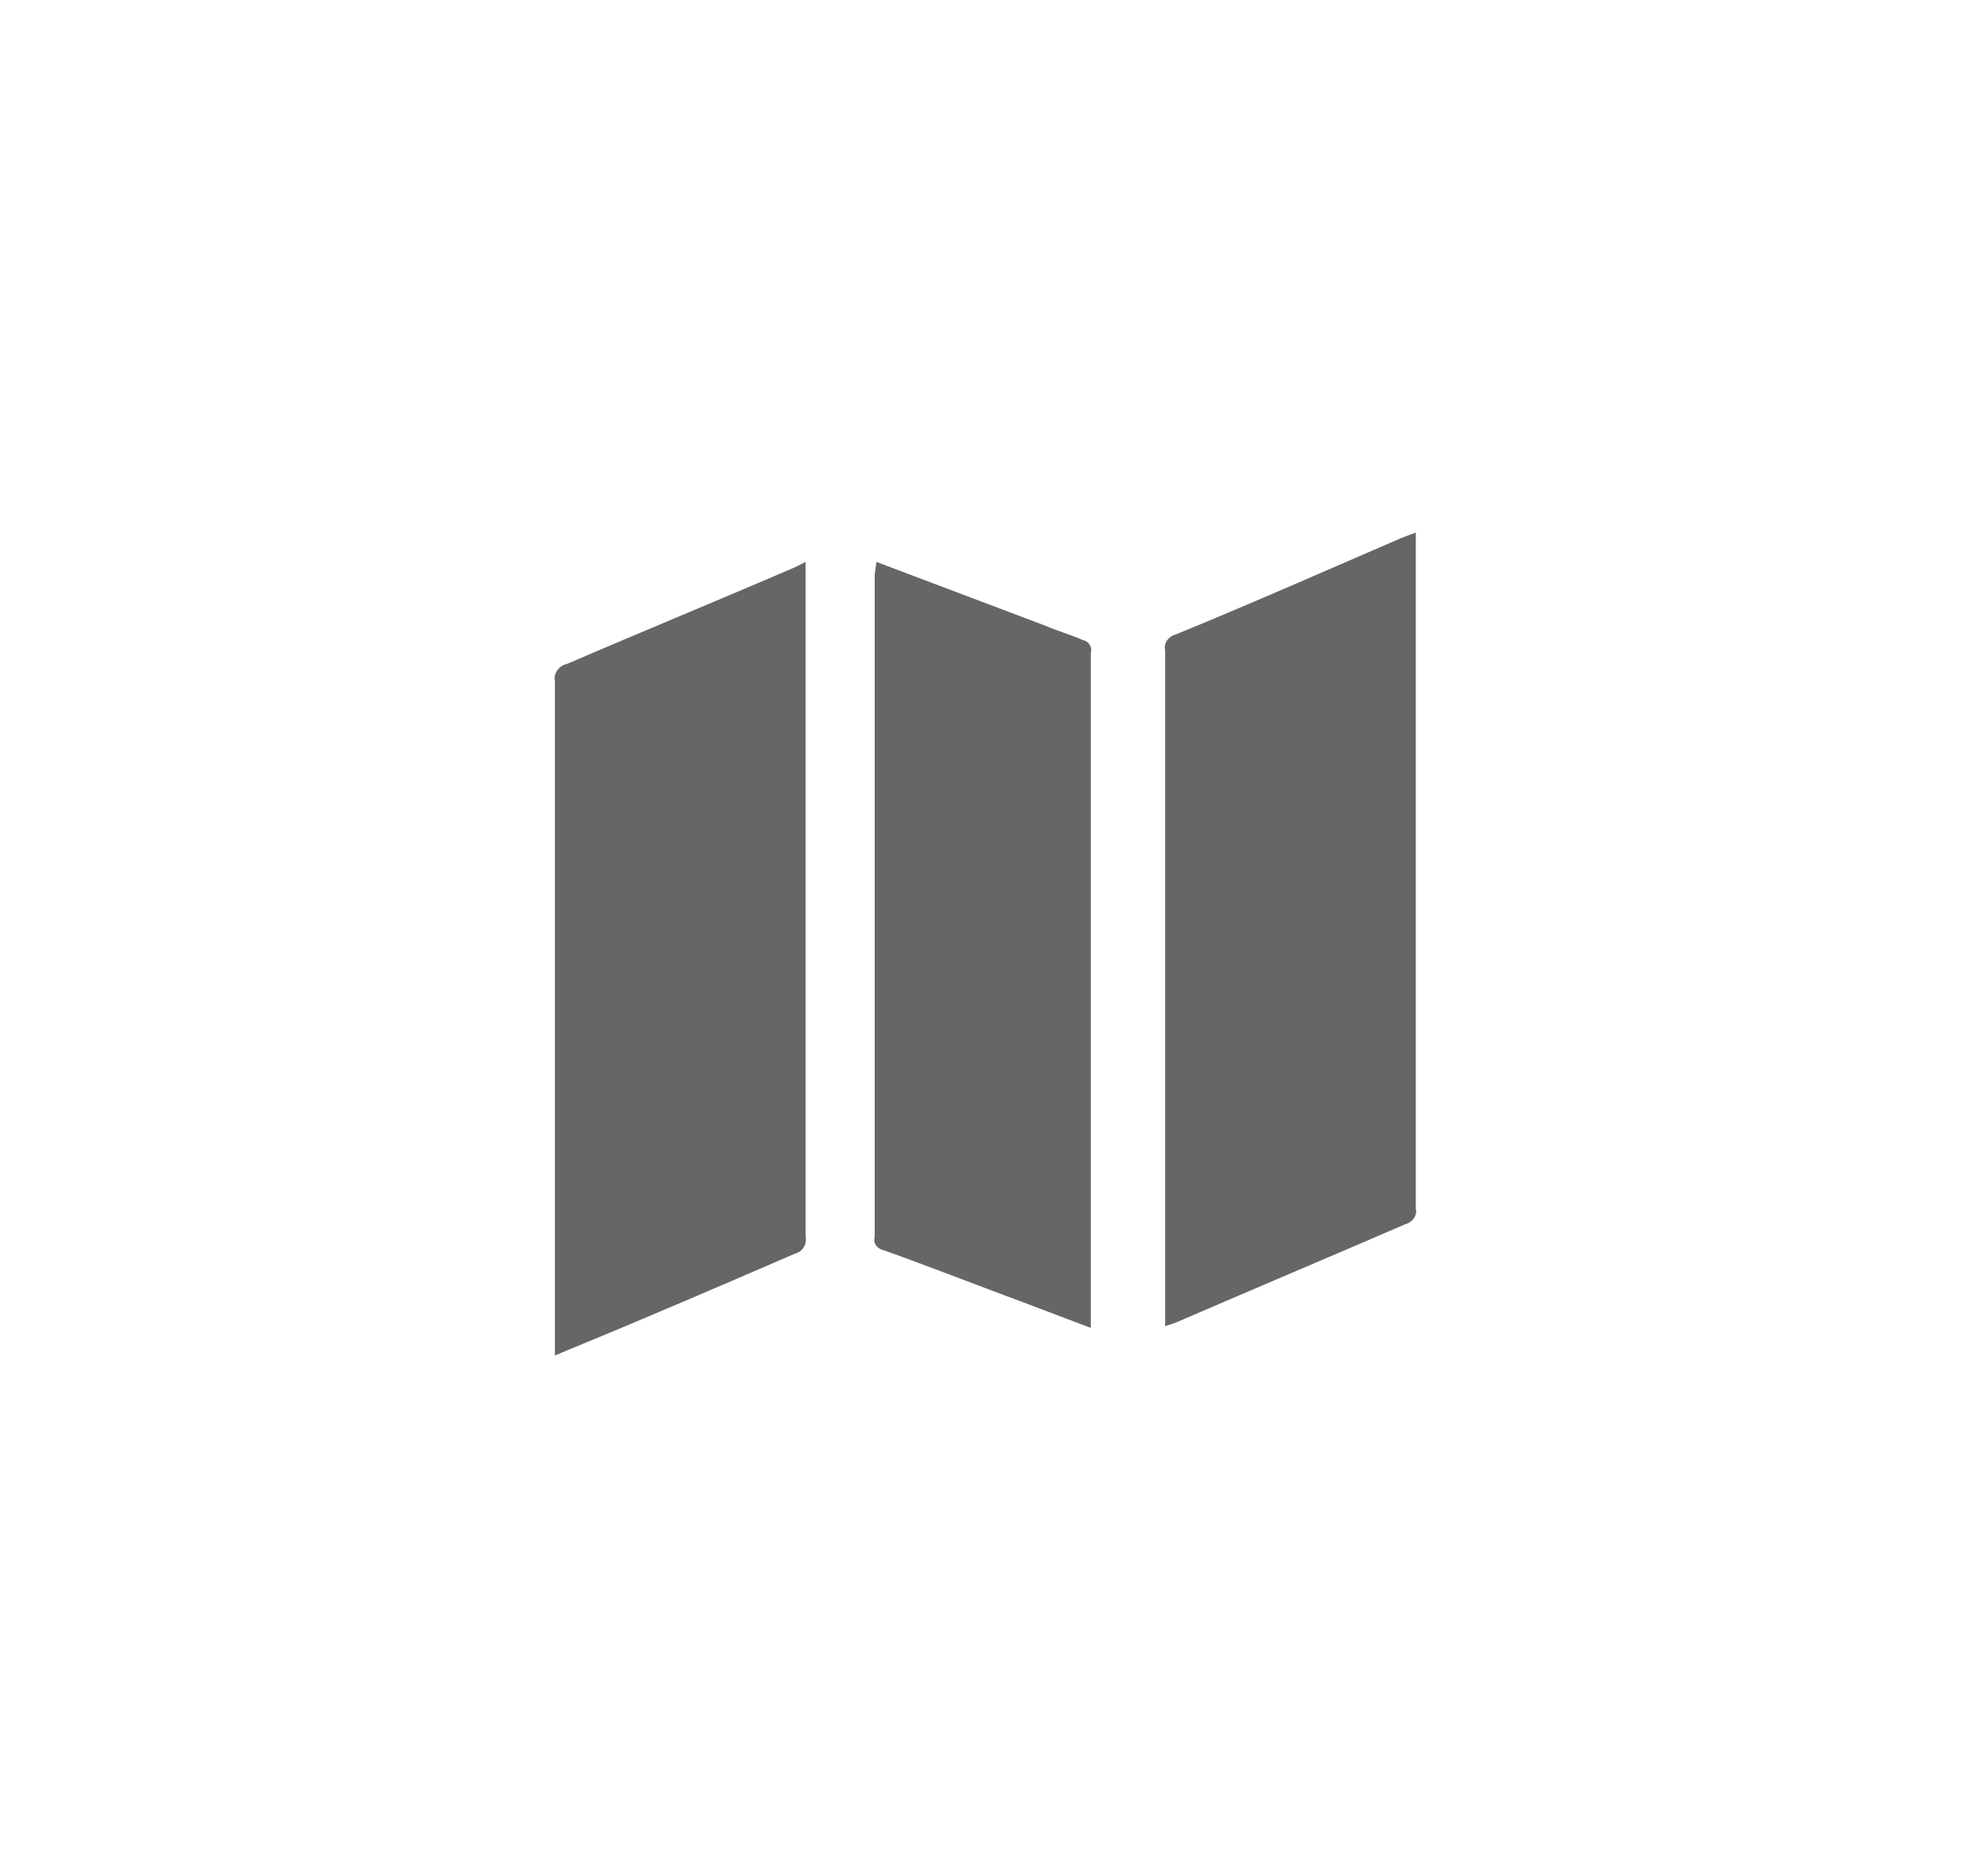 <?xml version="1.0" encoding="utf-8"?>
<!-- Generator: Adobe Illustrator 21.0.0, SVG Export Plug-In . SVG Version: 6.00 Build 0)  -->
<svg version="1.1" id="Capa_1" xmlns="http://www.w3.org/2000/svg" x="0px" y="0px"
     viewBox="0 0 115 107" style="enable-background:new 0 0 115 107;" xml:space="preserve">
<style type="text/css">
	.st0{fill:#666666;}
</style>
    <title>Map Kit Tools And Technologies</title>
    <path class="st0" d="M67.4,76.7c0-0.3,0-0.5,0-0.7c0-12.8,0-25.6,0-38.4c-0.1-0.4,0.2-0.8,0.6-0.9c4.4-1.8,8.7-3.7,13.1-5.6l0.8-0.3
	c0,0.2,0,0.4,0,0.6c0,12.8,0,25.6,0,38.5c0.1,0.4-0.2,0.8-0.6,0.9c-4.4,1.9-8.9,3.8-13.3,5.7L67.4,76.7z"/>
    <path class="st0" d="M46.6,32.5v0.8c0,12.7,0,25.5,0,38.2c0.1,0.5-0.2,0.9-0.6,1c-4.4,1.9-8.8,3.8-13.2,5.6l-0.7,0.3v-0.7
	c0-12.8,0-25.5,0-38.3c-0.1-0.4,0.2-0.9,0.7-1c4.4-1.9,8.8-3.7,13.2-5.6L46.6,32.5z"/>
    <path class="st0" d="M50.7,32.5l9.8,3.7c0.7,0.3,1.4,0.5,2.1,0.8c0.4,0.1,0.6,0.4,0.5,0.8c0,0,0,0,0,0c0,4.3,0,8.5,0,12.8
	c0,8.5,0,17,0,25.4v0.8l-3.7-1.4c-2.7-1-5.5-2.1-8.3-3.1c-0.4-0.1-0.6-0.4-0.5-0.8c0-12.8,0-25.5,0-38.3L50.7,32.5z"/>
</svg>
